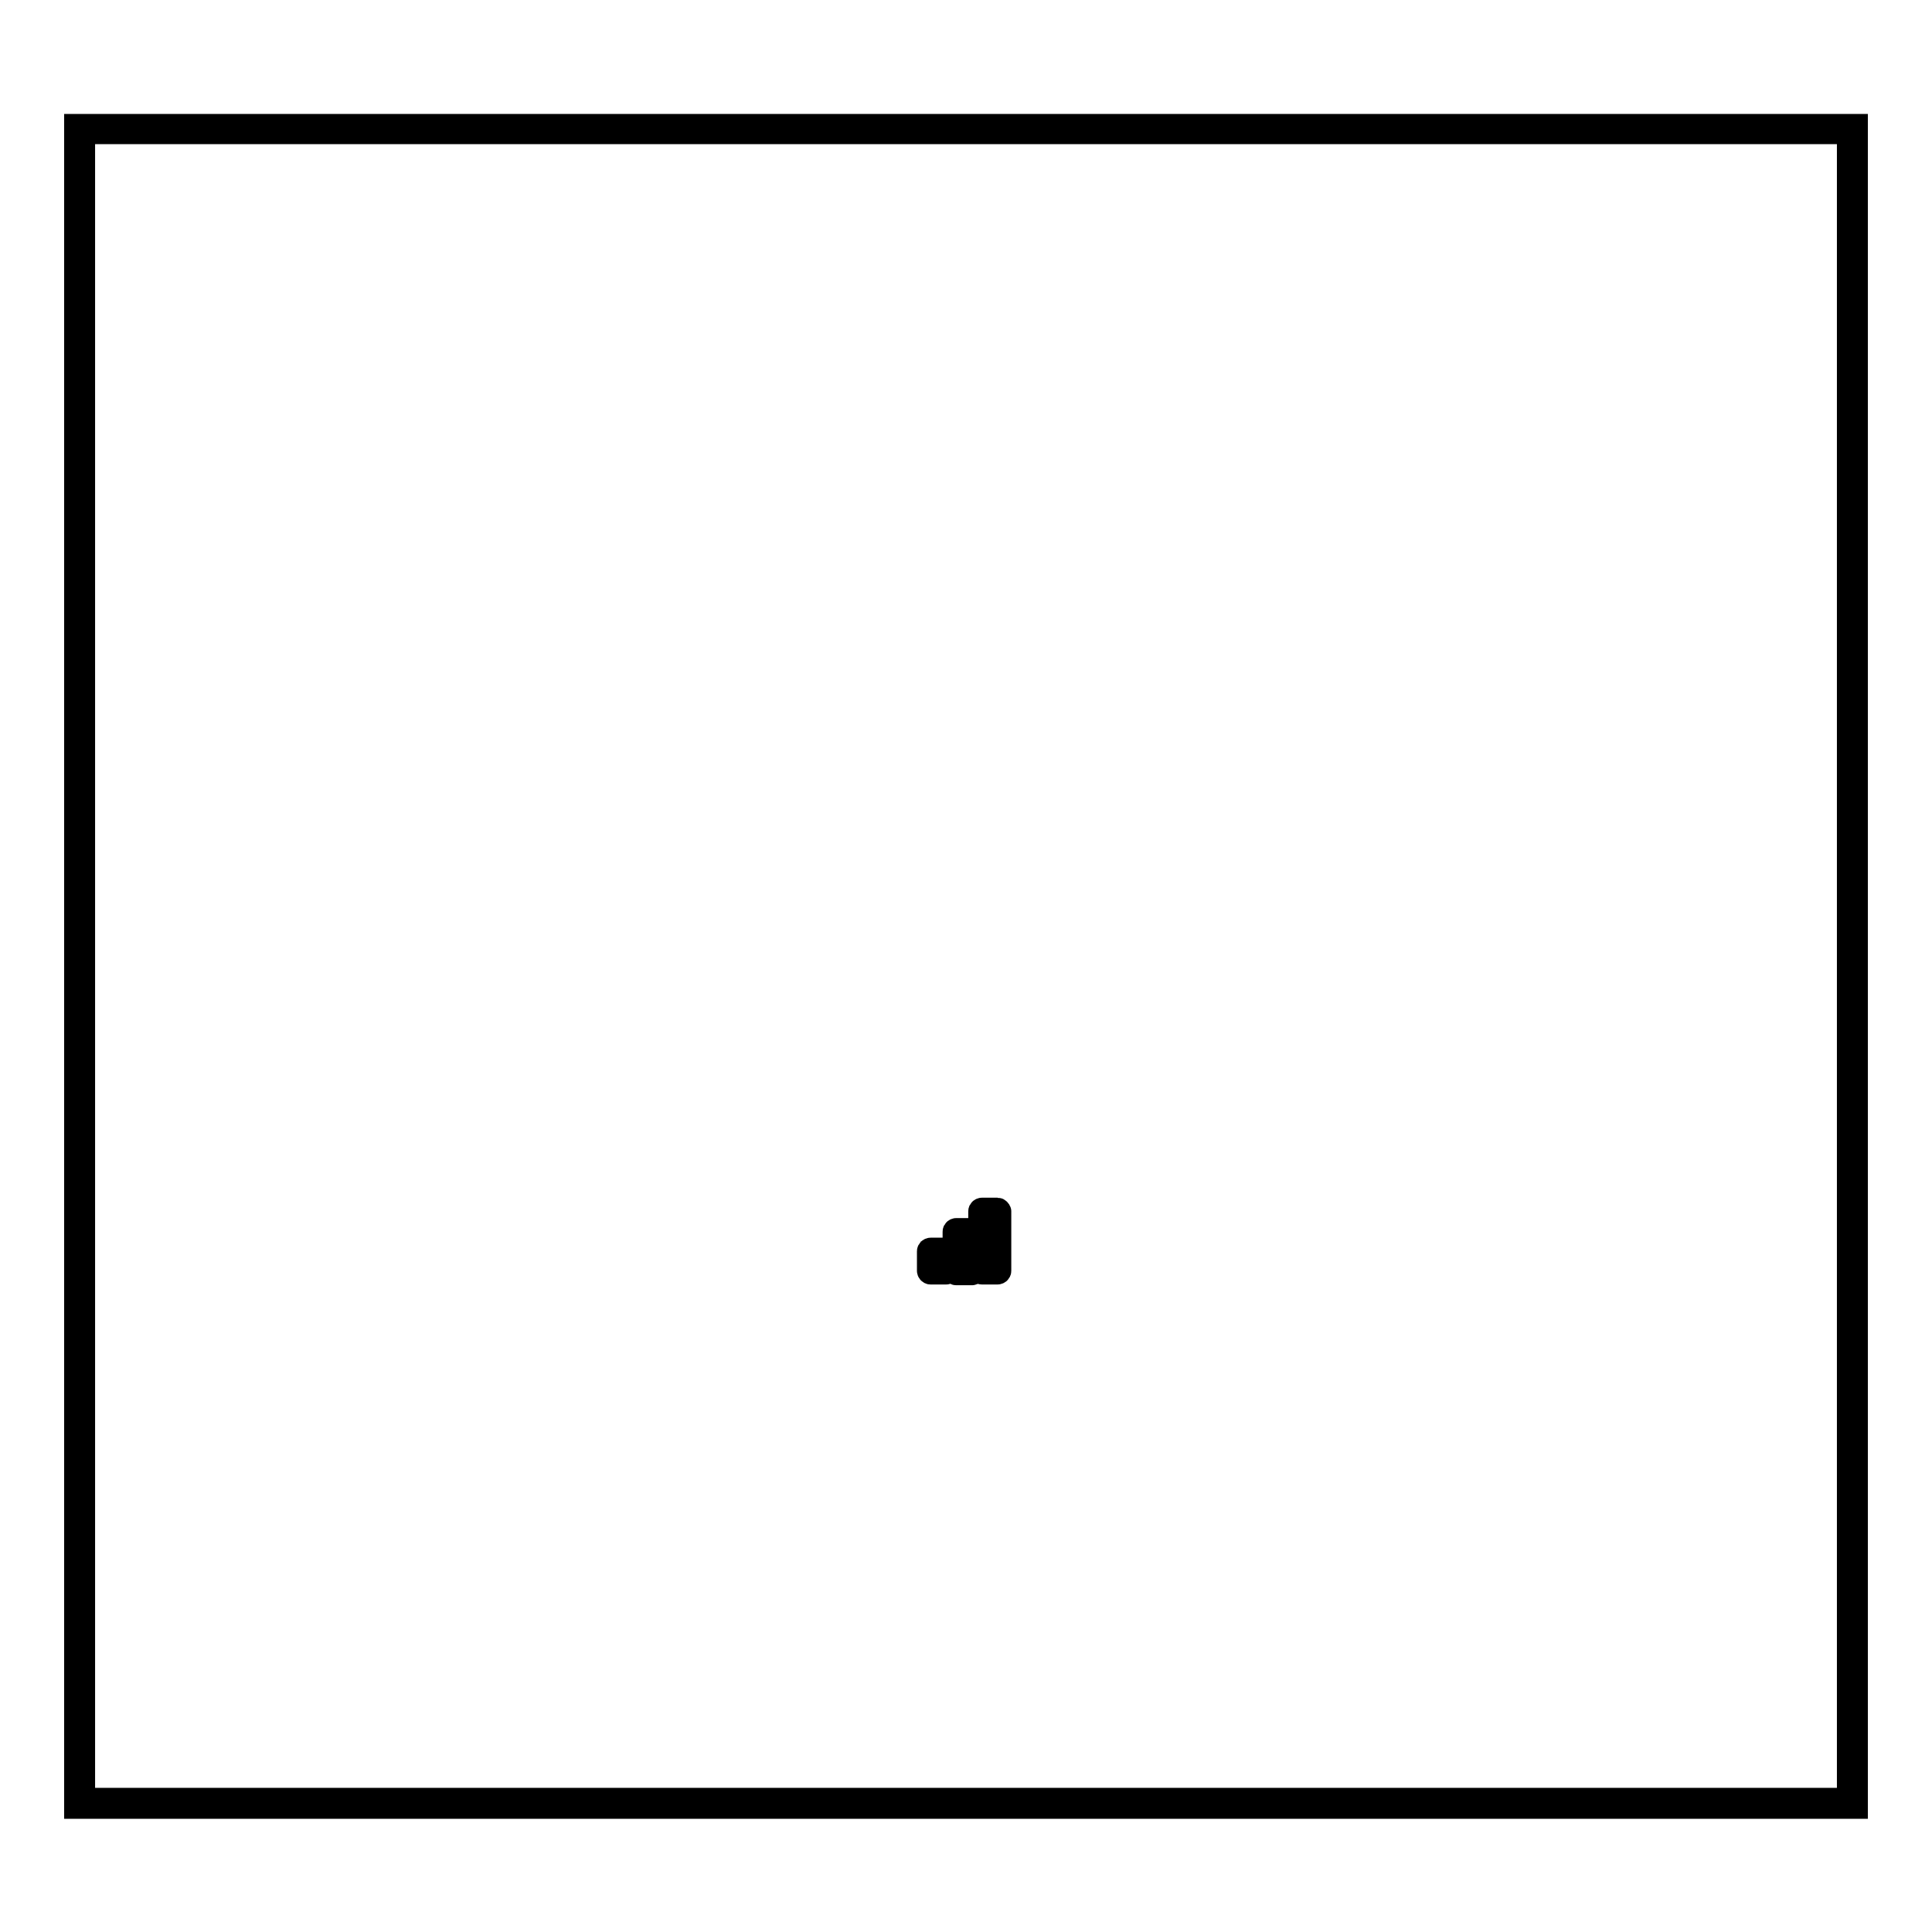 <?xml version="1.0" encoding="utf-8"?>
<!-- Svg Vector Icons : http://www.onlinewebfonts.com/icon -->
<!DOCTYPE svg PUBLIC "-//W3C//DTD SVG 1.1//EN" "http://www.w3.org/Graphics/SVG/1.1/DTD/svg11.dtd">
<svg version="1.1" xmlns="http://www.w3.org/2000/svg" xmlns:xlink="http://www.w3.org/1999/xlink" x="0px" y="0px" viewBox="0 0 256 256" enable-background="new 0 0 256 256" xml:space="preserve">
<g><g><path stroke-width="3" fill-opacity="0" stroke="#000000"  d="M128.8,162.9h-2.1c-0.1,0-0.3,0.1-0.3,0.3v5.3c0,0.1,0.1,0.3,0.3,0.3h2.1c0.1,0,0.3-0.1,0.3-0.3v-5.3C129.1,163,128.9,162.9,128.8,162.9z M128.5,168.1H127v-4.7h1.6V168.1z M125.4,165.5h-2.1c-0.1,0-0.3,0.1-0.3,0.3v2.6c0,0.1,0.1,0.3,0.3,0.3h2.1c0.1,0,0.3-0.1,0.3-0.3v-2.6C125.6,165.6,125.5,165.5,125.4,165.5z M125.1,168.1h-1.6V166h1.6V168.1z M132.2,160.2h-2.1c-0.1,0-0.3,0.1-0.3,0.3v7.9c0,0.1,0.1,0.3,0.3,0.3h2.1c0.1,0,0.3-0.1,0.3-0.3v-7.9C132.5,160.4,132.3,160.2,132.2,160.2z M131.9,168.1h-1.6v-7.3h1.6V168.1z"/><path stroke-width="3" fill-opacity="0" stroke="#000000"  d="M244.9,17.6v220.8H11.1V17.6H244.9 M246,16.6H10v222.9h236V16.6L246,16.6z"/></g></g>
</svg>